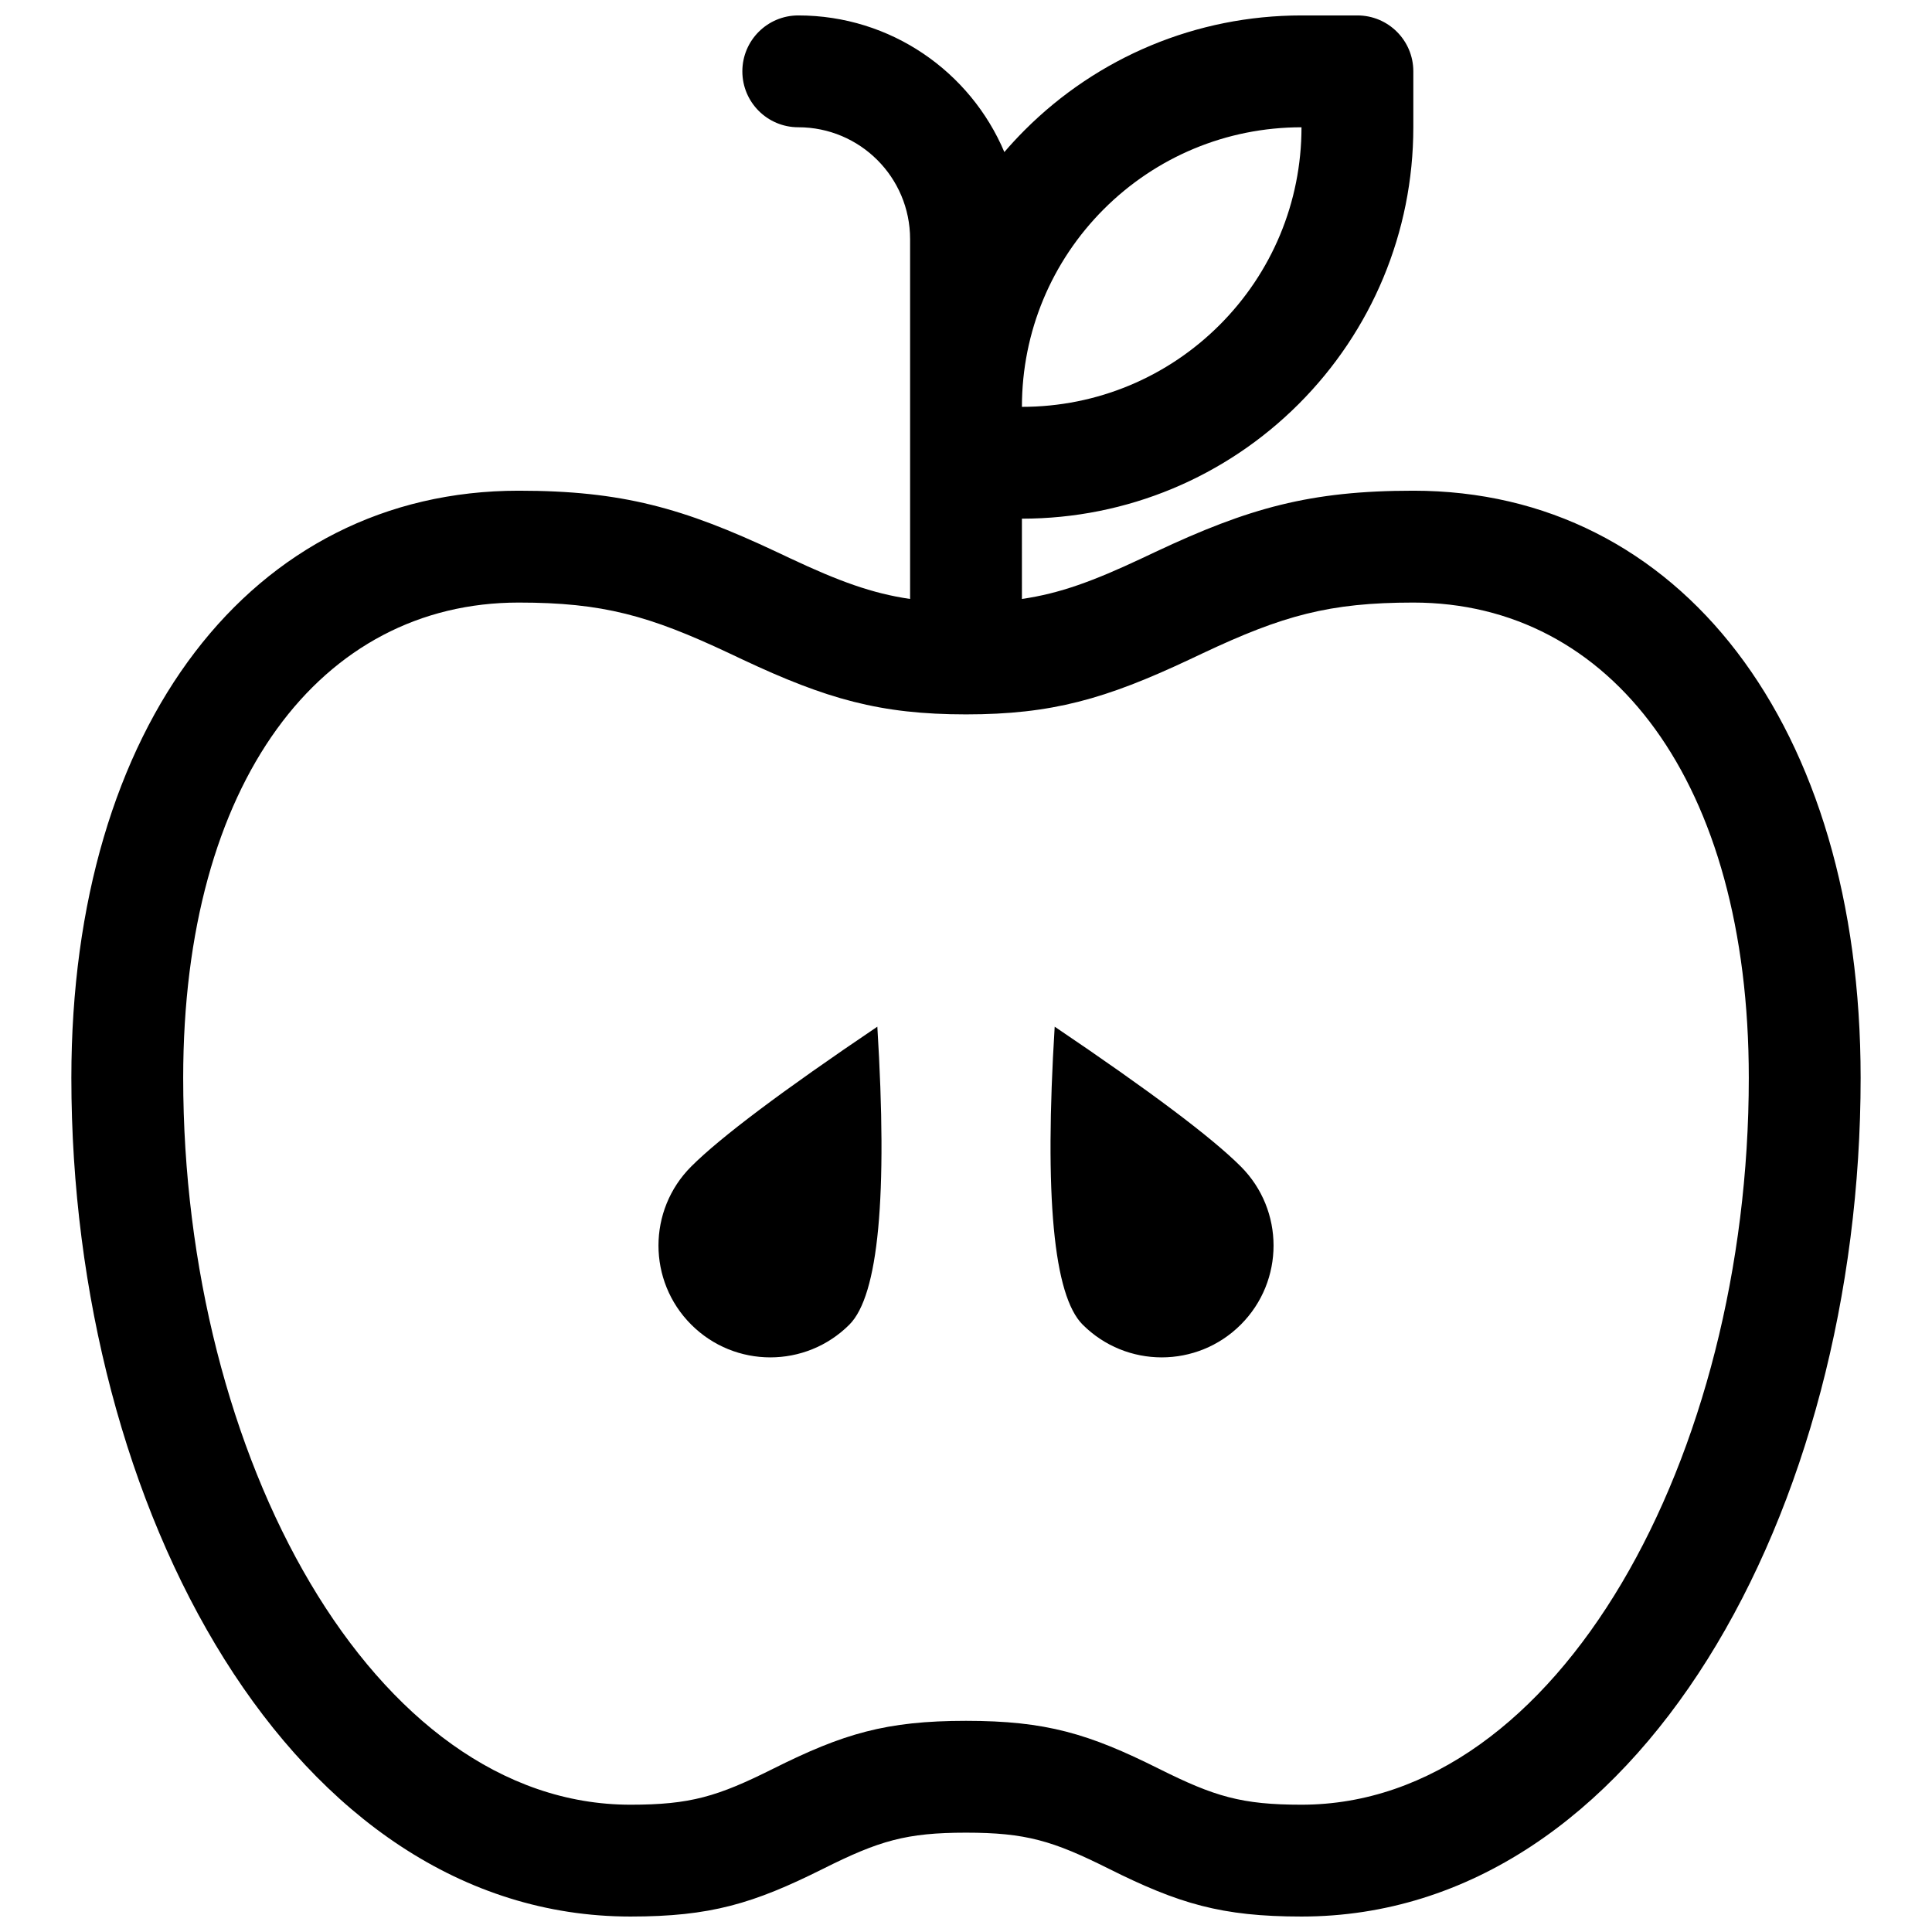 <?xml version="1.0" encoding="UTF-8"?>
<!-- Uploaded to: SVG Repo, www.svgrepo.com, Generator: SVG Repo Mixer Tools -->
<svg width="800px" height="800px" version="1.1" viewBox="144 144 512 512" xmlns="http://www.w3.org/2000/svg">
 <defs>
  <clipPath id="a">
   <path d="m162 148.09h476v503.81h-476z"/>
  </clipPath>
 </defs>
 <g clip-path="url(#a)">
  <path d="m414.82 302.73c10.07-1.461 18.957-4.742 31.75-10.758 0.719-0.336 1.789-0.84 3.617-1.703 24.723-11.633 40.992-16.227 68.359-16.227 70.707 0 118.54 62.184 118.54 155.59 0 114.53-58.77 222.27-148.18 222.27-21.188 0-32.531-3.402-51.082-12.676-14.789-7.398-21.969-9.551-37.824-9.551-15.859 0-23.035 2.152-37.828 9.551-18.547 9.273-29.895 12.676-51.082 12.676-89.41 0-148.18-107.74-148.18-222.27 0-93.402 47.836-155.59 118.55-155.59 27.367 0 43.633 4.594 68.359 16.227 1.828 0.863 2.894 1.367 3.613 1.703 12.797 6.016 21.68 9.297 31.75 10.758v-95.367c0-16.371-13.266-29.637-29.637-29.637-8.184 0-14.816-6.637-14.816-14.82s6.633-14.816 14.816-14.816c24.555 0 45.621 14.93 54.617 36.207 1.723-2.004 3.523-3.949 5.402-5.828 19.316-19.316 45.473-30.379 73.344-30.379h14.816c8.184 0 14.82 6.633 14.82 14.816v14.82c0 27.871-11.062 54.027-30.383 73.344-19.316 19.316-45.473 30.383-73.344 30.383zm21.699-103.3c-13.812 13.816-21.699 32.461-21.699 52.391 19.93 0 38.574-7.887 52.391-21.703 13.812-13.812 21.699-32.457 21.699-52.387-19.93 0-38.574 7.887-52.391 21.699zm-36.516 400.61c21.184 0 32.531 3.406 51.078 12.68 14.793 7.394 21.969 9.547 37.828 9.547 68.199 0 118.54-92.297 118.54-192.63 0-78.48-36.516-125.95-88.906-125.95-22.336 0-34.625 3.469-55.742 13.406-1.801 0.848-2.891 1.363-3.629 1.711-22.16 10.414-36.391 14.516-59.172 14.516-22.785 0-37.016-4.102-59.176-14.516-0.738-0.348-1.828-0.863-3.629-1.711-21.117-9.938-33.406-13.406-55.738-13.406-52.395 0-88.91 47.469-88.91 125.95 0 100.34 50.344 192.63 118.54 192.63 15.859 0 23.035-2.152 37.828-9.547 18.547-9.273 29.895-12.68 51.082-12.68zm-72.82-105c-11.574-11.574-11.574-30.336 0-41.91 7.715-7.715 24.156-20.062 49.32-37.047 2.777 44.922 0.309 71.242-7.41 78.957-11.57 11.574-30.336 11.574-41.91 0zm103.73 0c-7.715-7.715-10.188-34.035-7.41-78.957 25.164 16.984 41.605 29.332 49.32 37.047 11.574 11.574 11.574 30.336 0 41.91-11.574 11.574-30.336 11.574-41.91 0z"/>
 </g>
</svg>